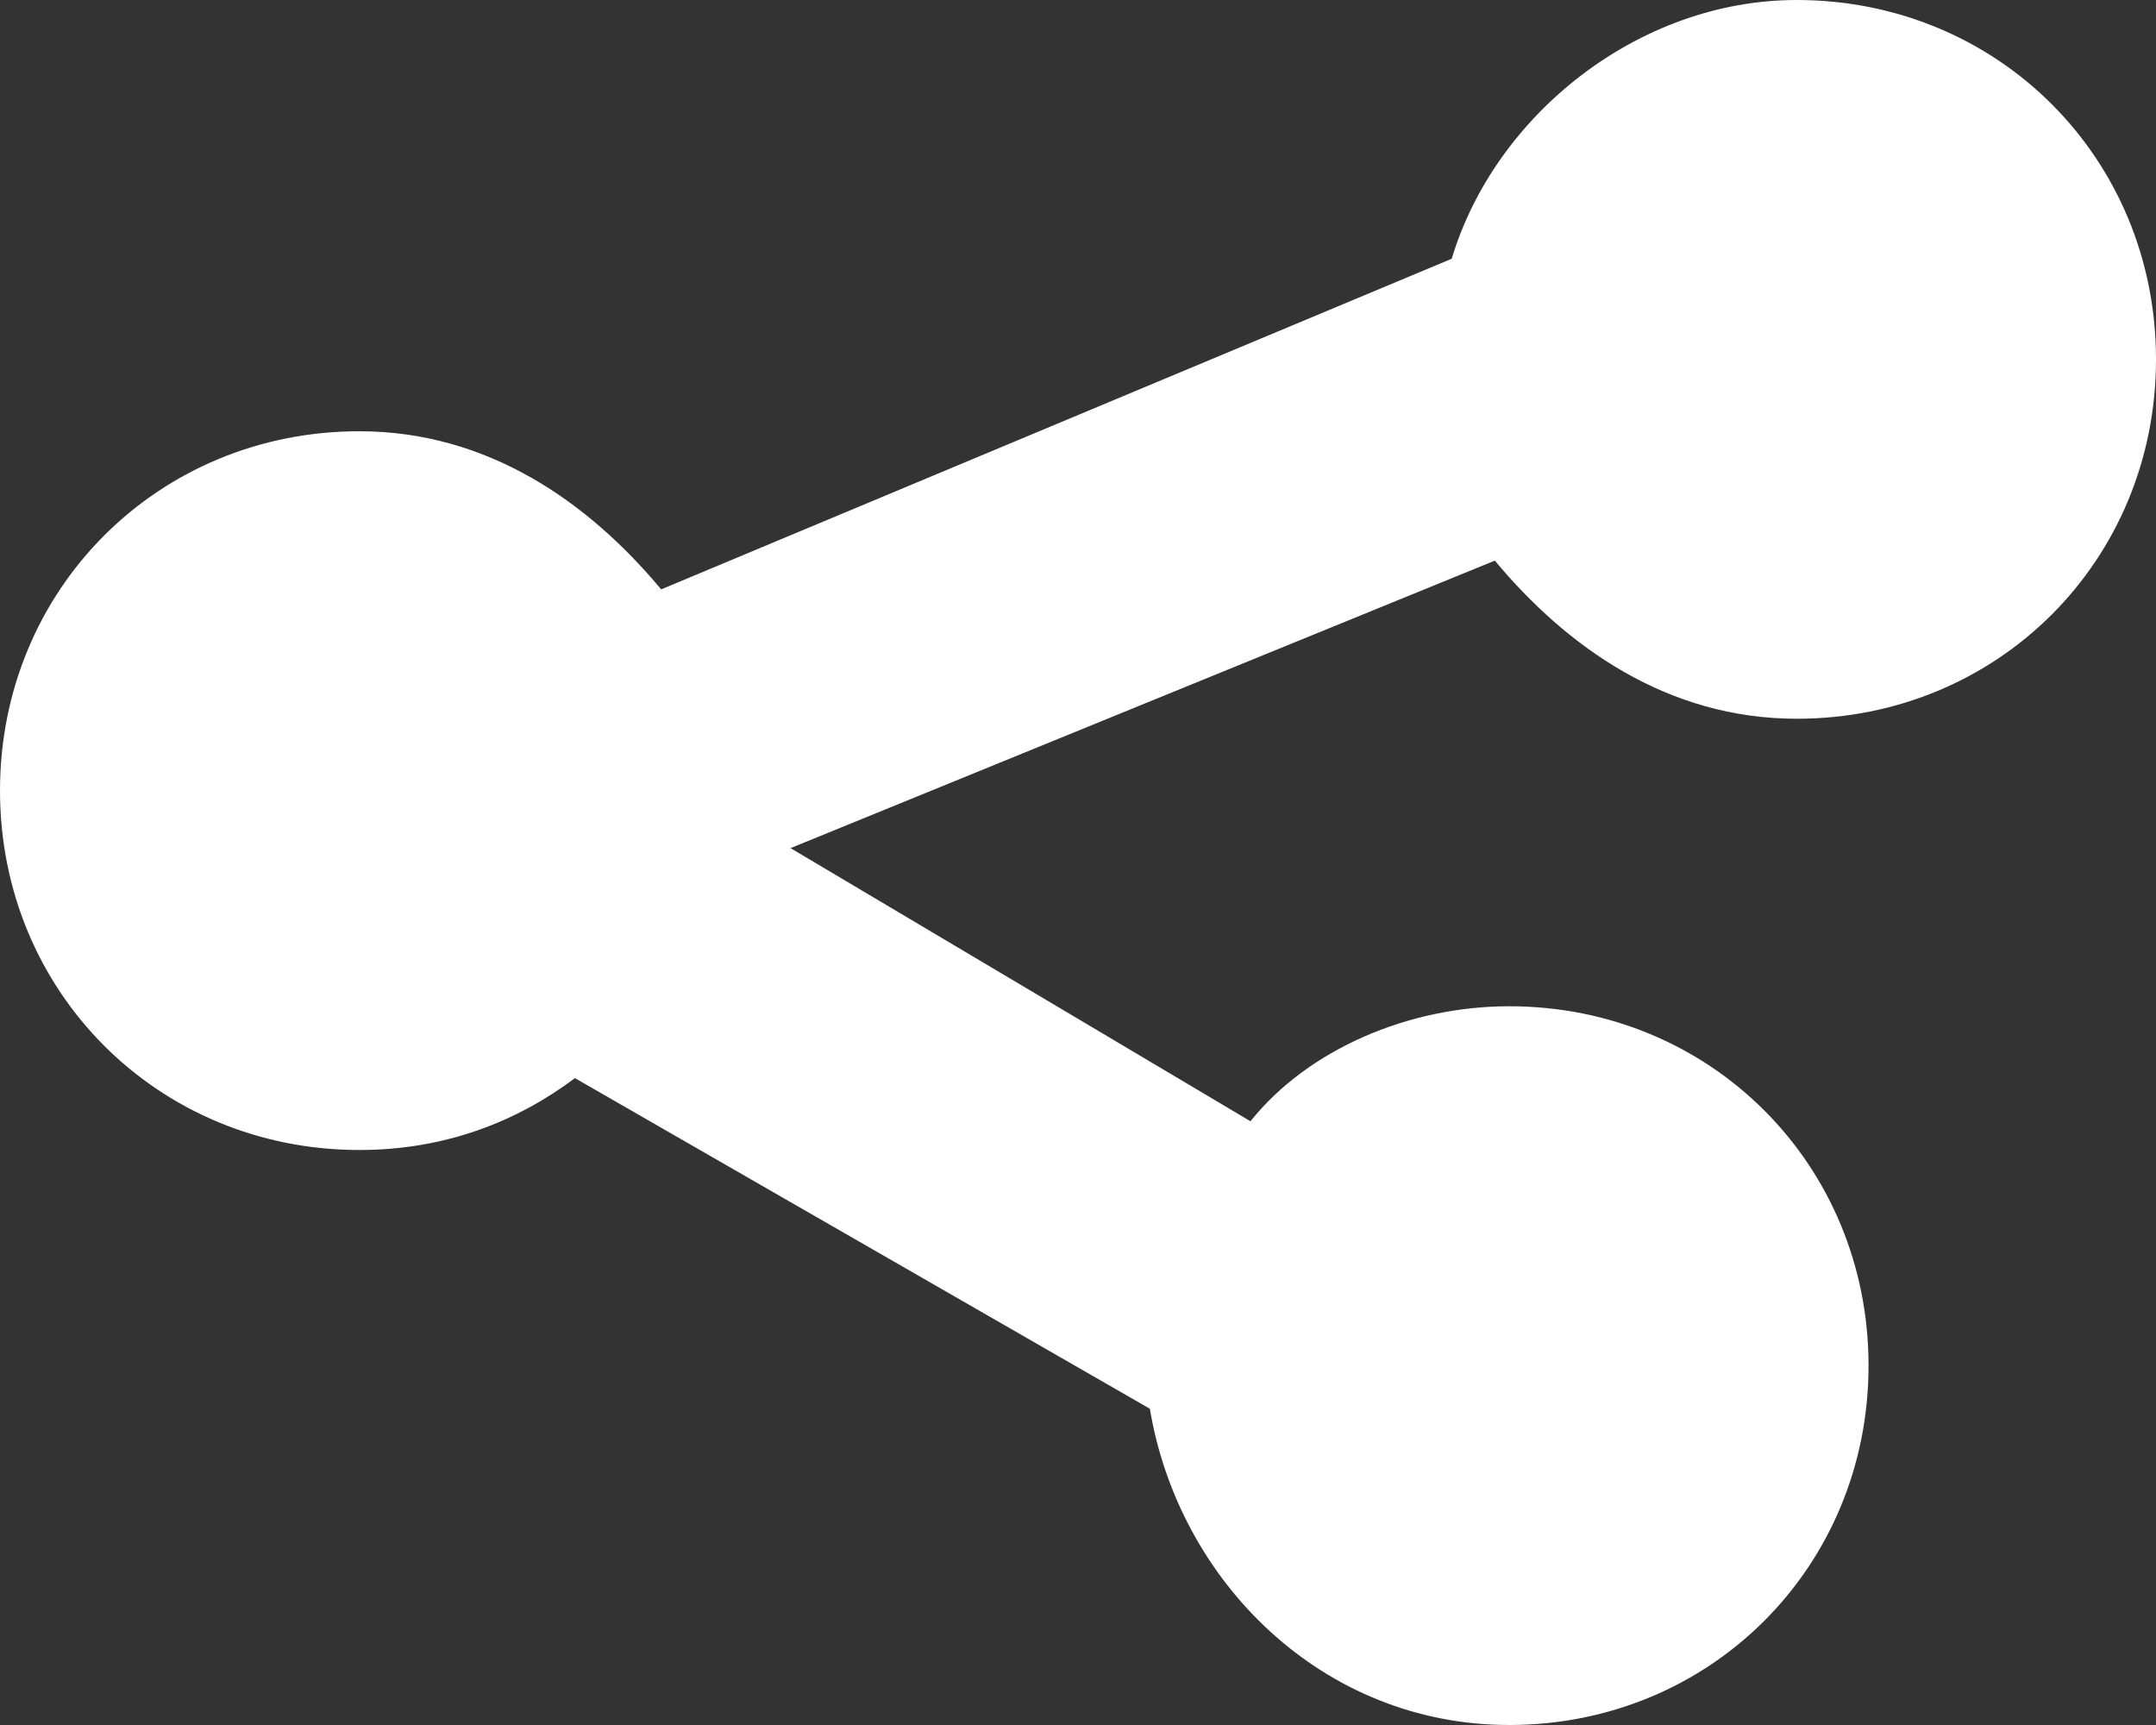<?xml version="1.0" encoding="utf-8"?>
<svg version="1.1" id="Isolation_Mode" xmlns="http://www.w3.org/2000/svg" x="0px" viewBox="0 0 15 12"
	 y="0px" style="enable-background:new 0 0 15 12;" xml:space="preserve">
<rect x="0" y="0" width="15" height="12" fill="#333333" stroke="none"/>
<style type="text/css">
	.st0{fill:#FFFFFF;}
</style>
<g>
	<path class="st0" d="M12.5 5c-.9 0-1.6-.5-2.1-1.1l-4.9 2 3.2 1.9c.4-.5 1.1-.8 1.8-.8C11.9 7 13 8.1 13 9.5S11.9 12 10.5 12C9.2 12 8.2 11 8 9.8L4 7.5c-.4.3-.9.5-1.5.5C1.1 8 0 6.9 0 5.5S1.1 3 2.5 3c.9 0 1.6.5 2.1 1.1l5.5-2.3c.3-1 1.3-1.8 2.4-1.8C13.9 0 15 1.1 15 2.5S13.9 5 12.5 5z" fill-rule="evenodd"/>
</g>
</svg>
